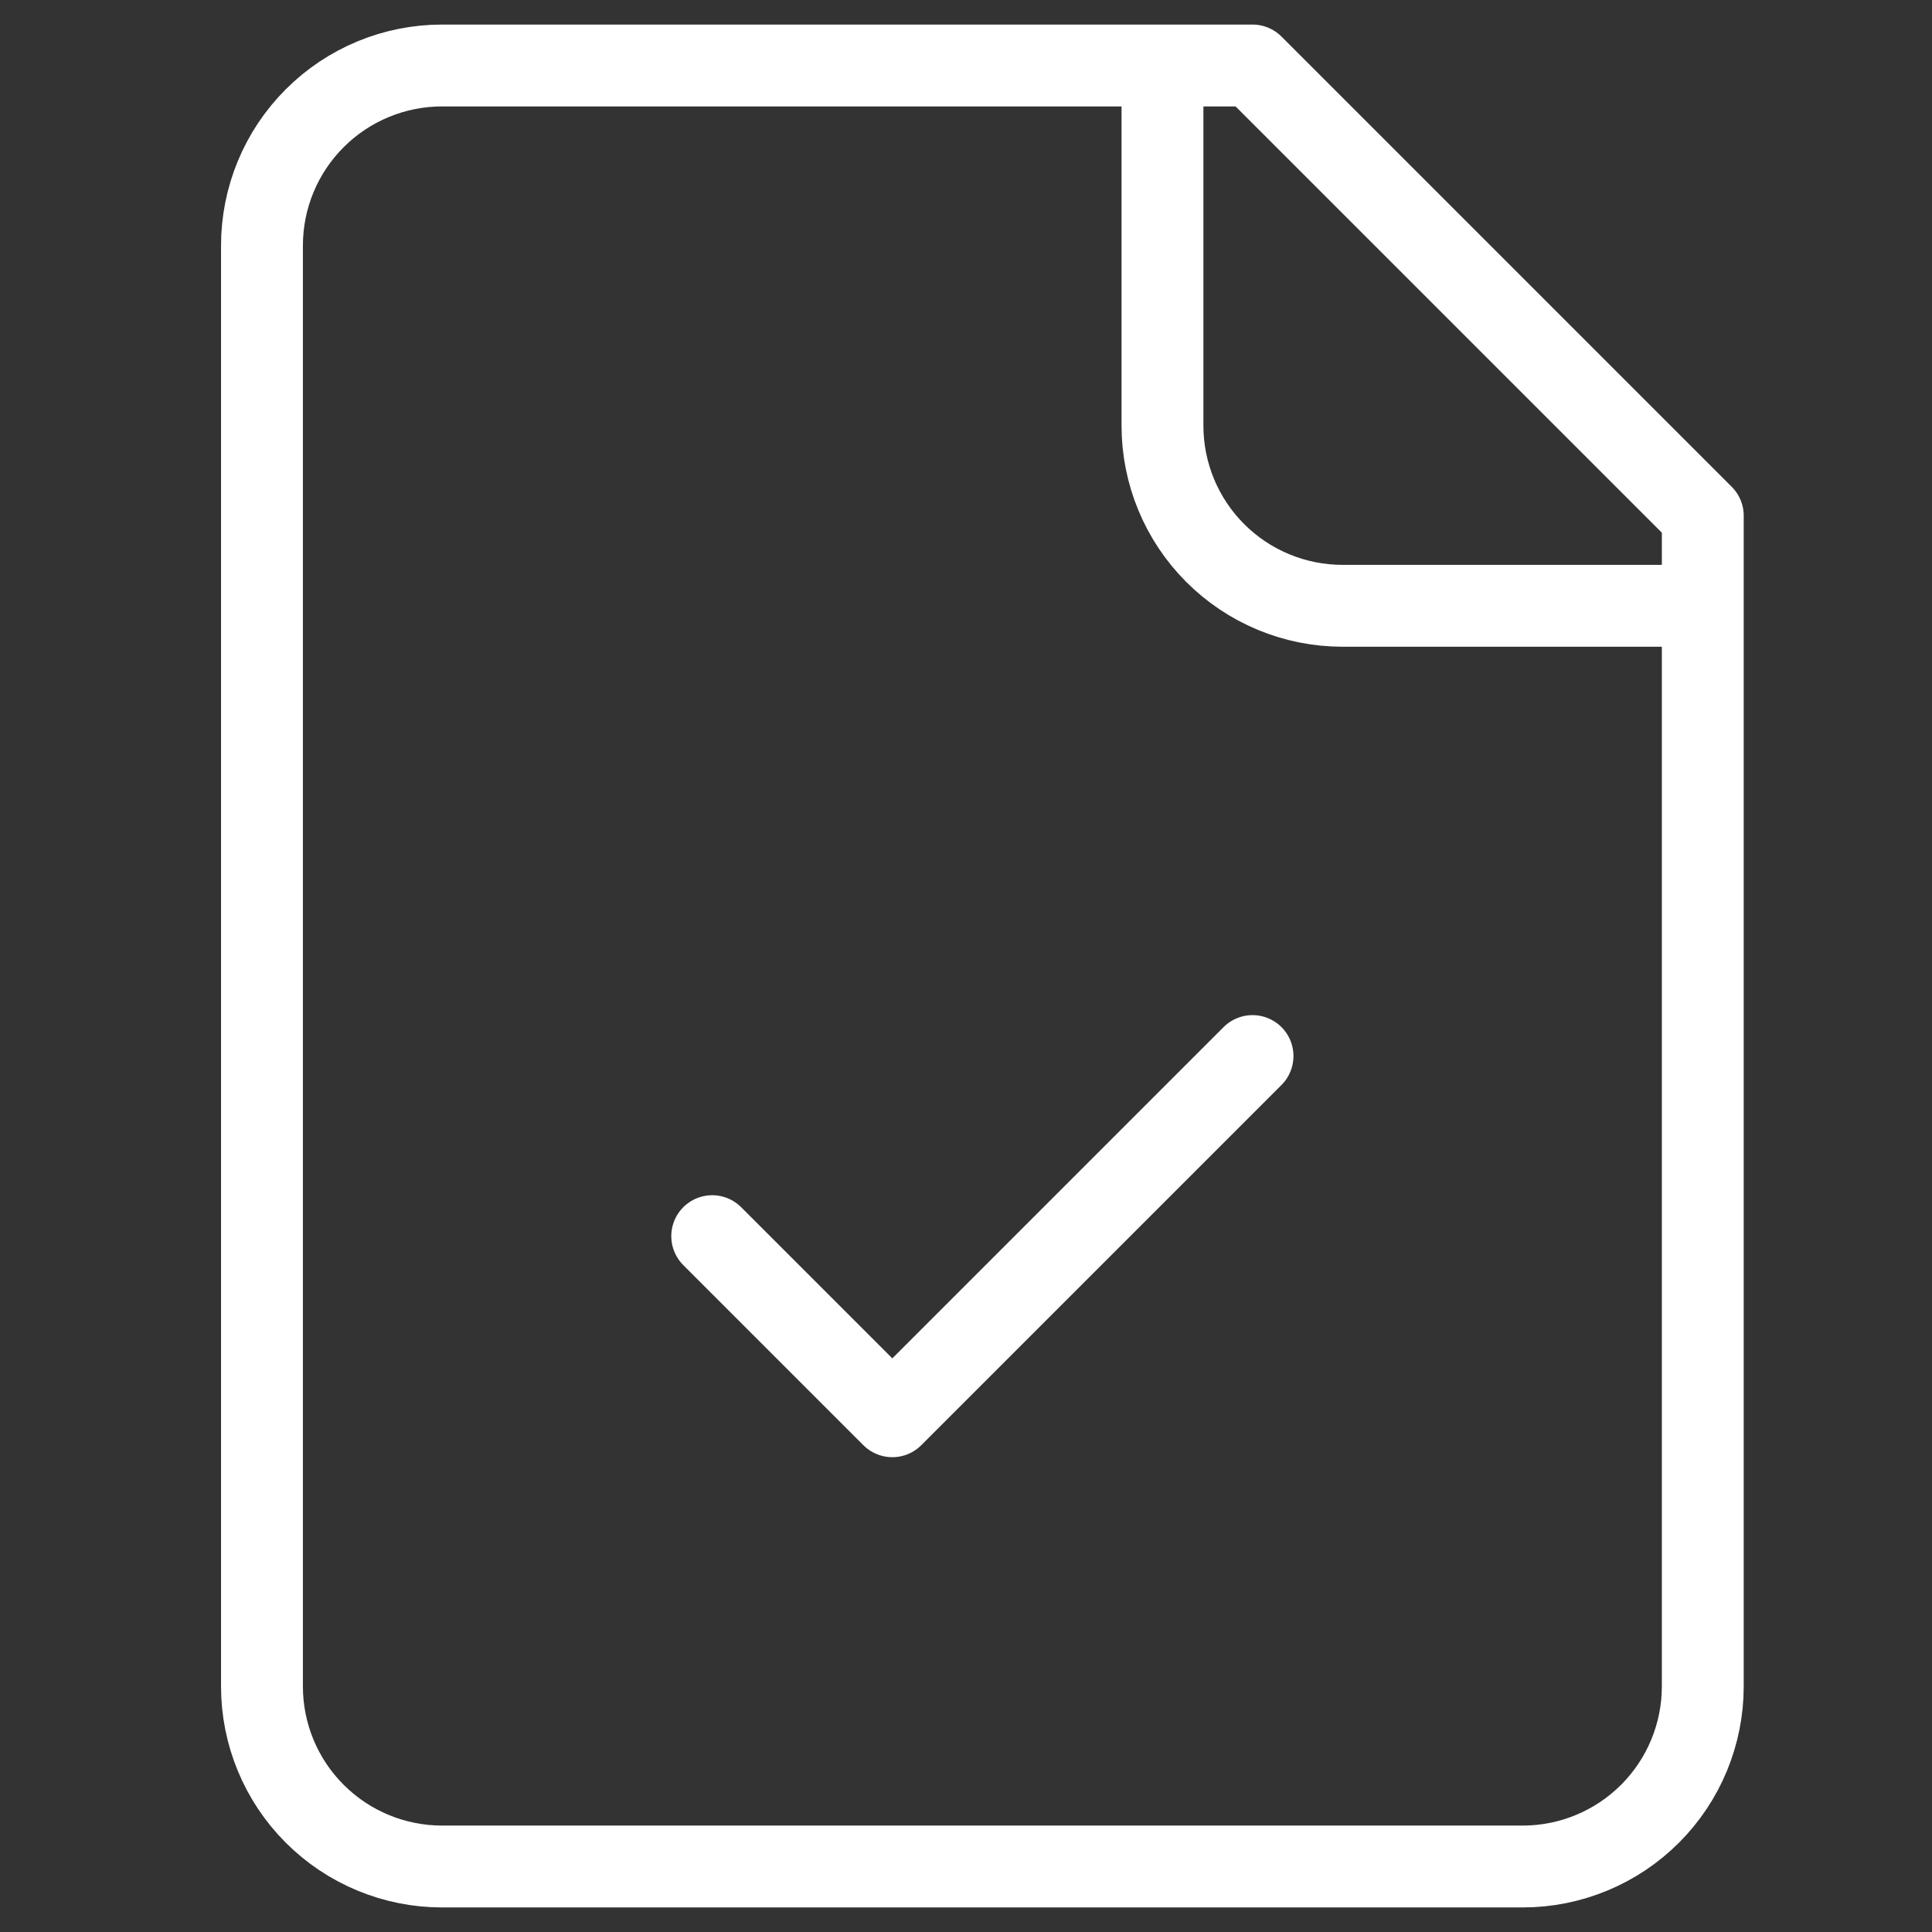 <svg width="59" height="59" viewBox="0 0 59 59" fill="none" xmlns="http://www.w3.org/2000/svg">
<rect x="0" y="0" width="59" height="59" fill="#333333" stroke="none"/>
<path d="M35.5 2V13C35.5 14.459 36.08 15.858 37.111 16.889C38.142 17.921 39.541 18.5 41 18.5H52M21.75 37.75L27.25 43.25L38.25 32.25M38.25 2H13.5C12.041 2 10.642 2.579 9.611 3.611C8.579 4.642 8 6.041 8 7.5V51.5C8 52.959 8.579 54.358 9.611 55.389C10.642 56.42 12.041 57 13.5 57H46.5C47.959 57 49.358 56.42 50.389 55.389C51.42 54.358 52 52.959 52 51.5V15.75L38.25 2Z" stroke="white" stroke-width="2.5" stroke-linecap="round" stroke-linejoin="round"/>
</svg>
